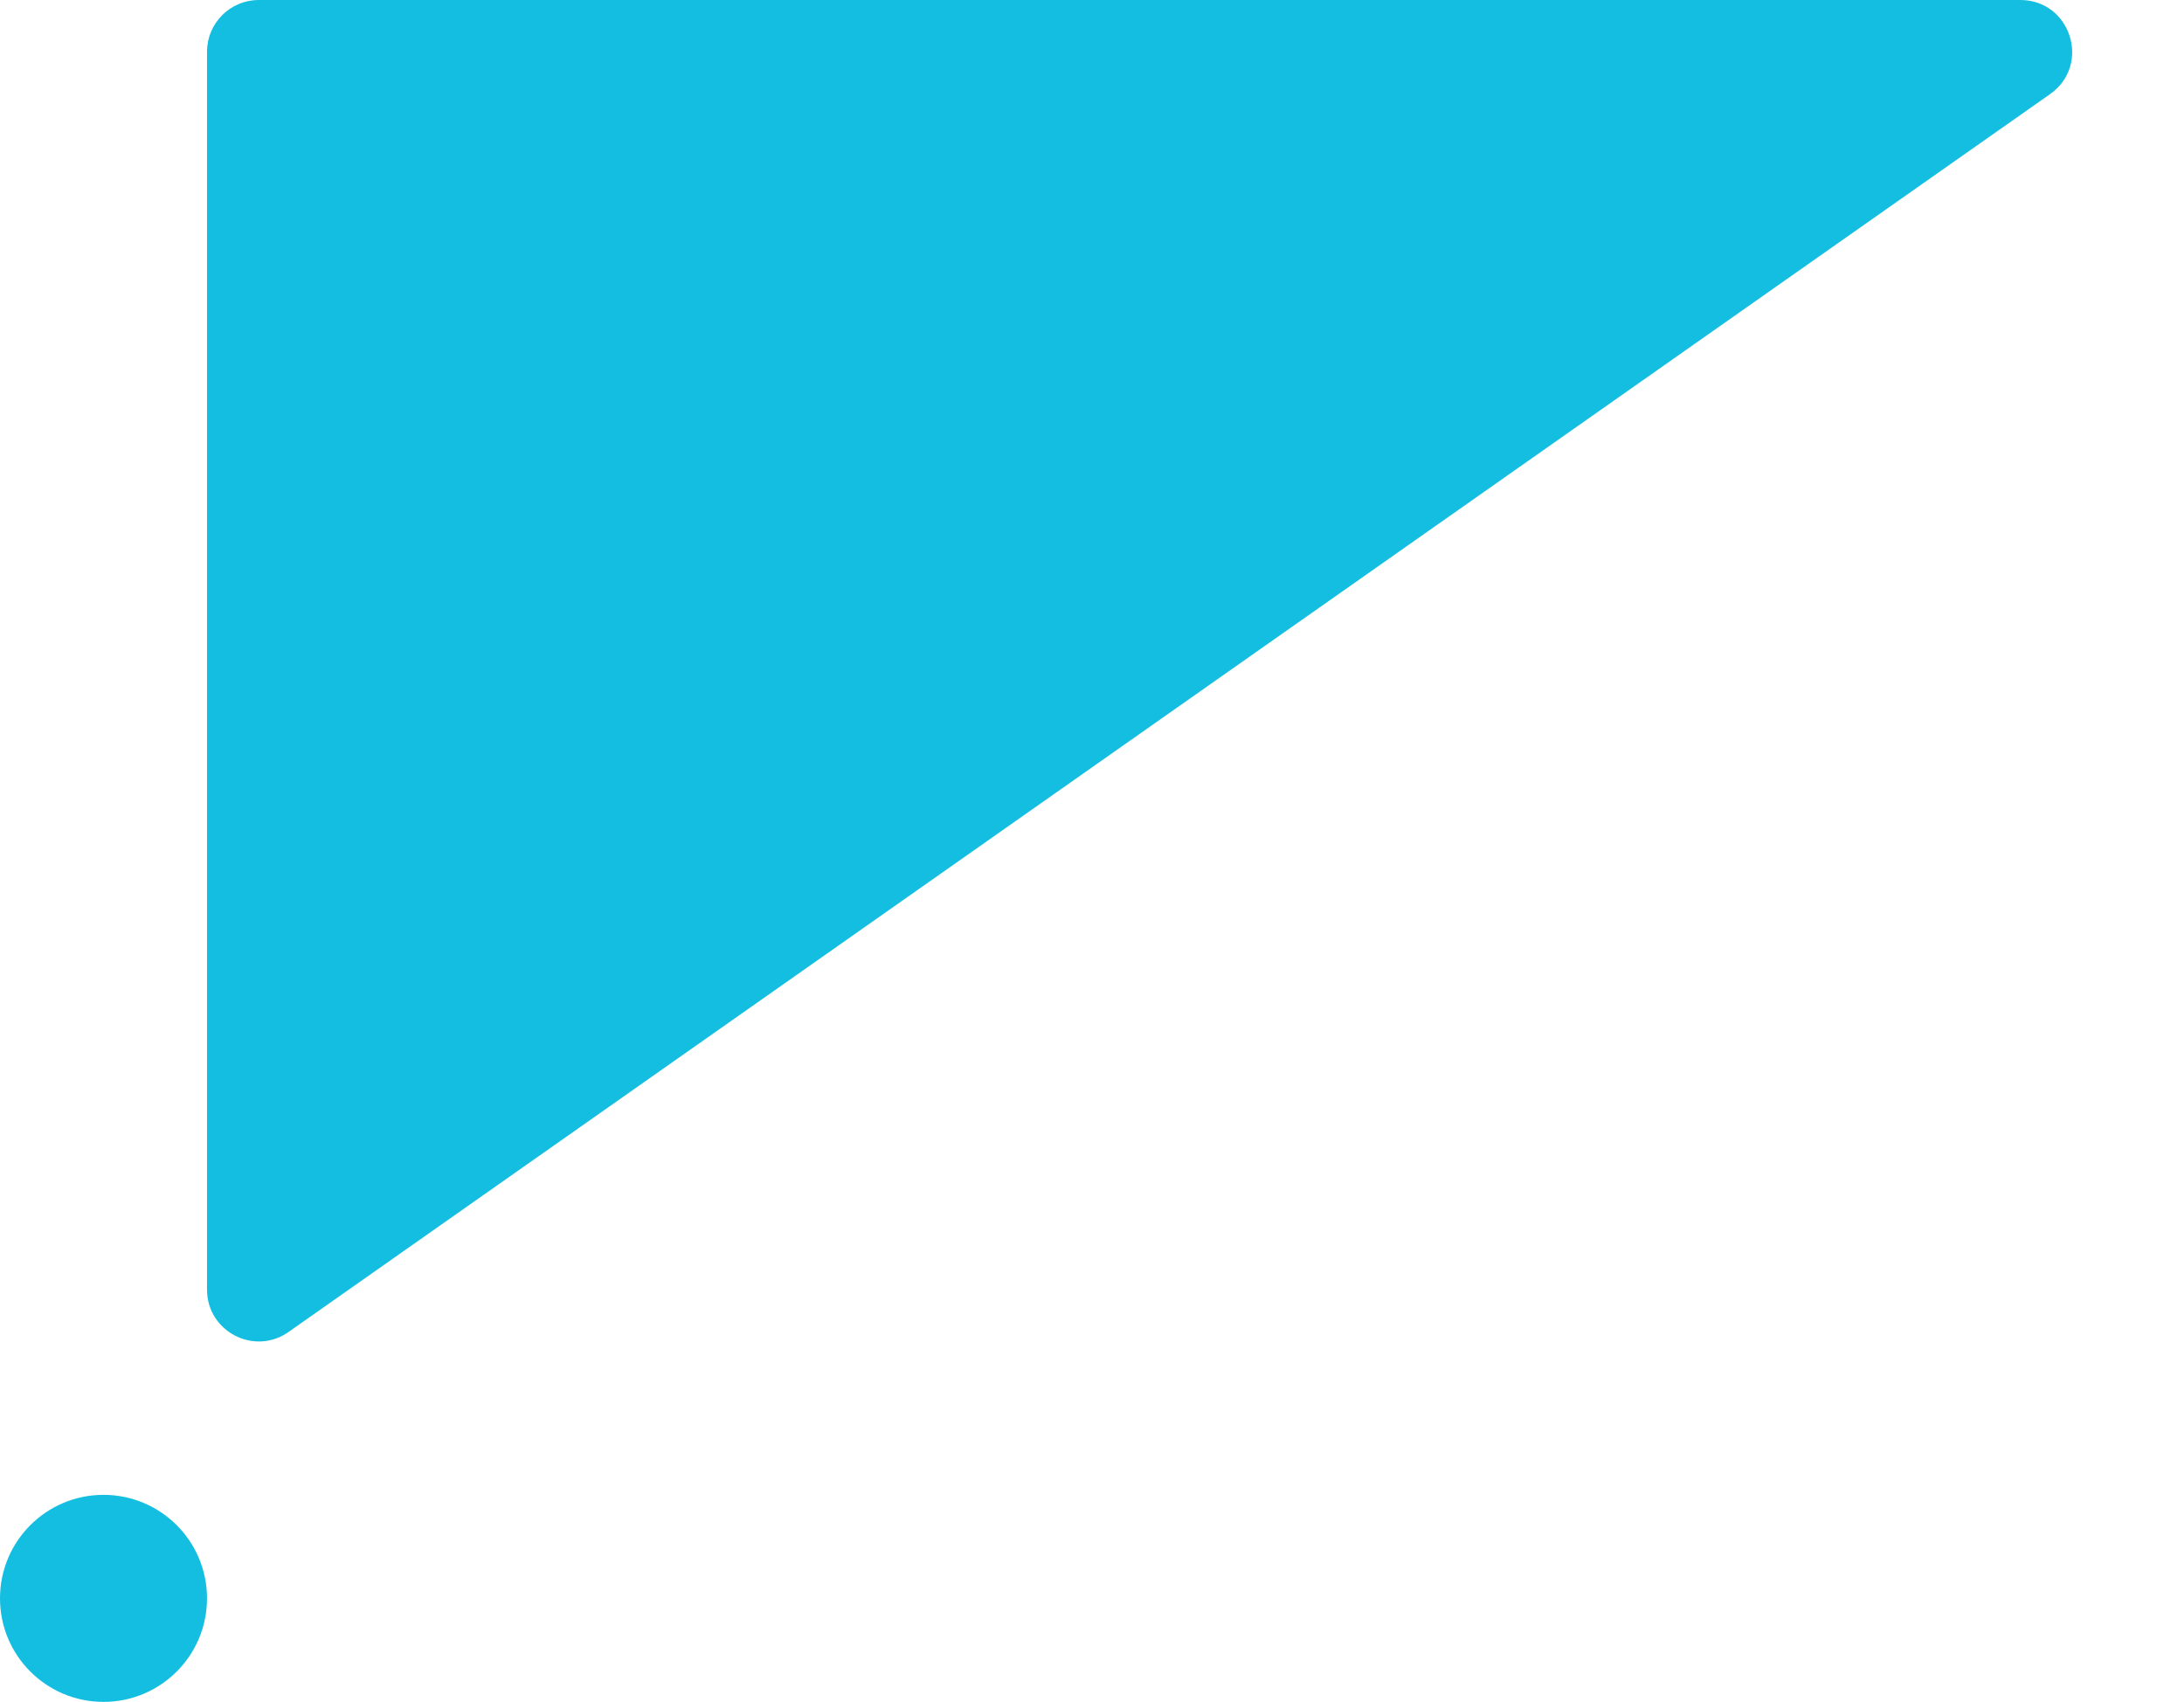 <?xml version="1.0" encoding="UTF-8"?> <svg xmlns="http://www.w3.org/2000/svg" width="1055" height="822" viewBox="0 0 1055 822" fill="none"> <path d="M100 25C100 11.193 111.193 0 125 0H975.933C1000.35 0 1010.29 31.416 990.305 45.456L139.373 643.336C122.807 654.975 100 643.126 100 622.881V25Z" fill="#14BEE0"></path> <circle cx="50" cy="772" r="50" fill="#14BEE0"></circle> </svg> 